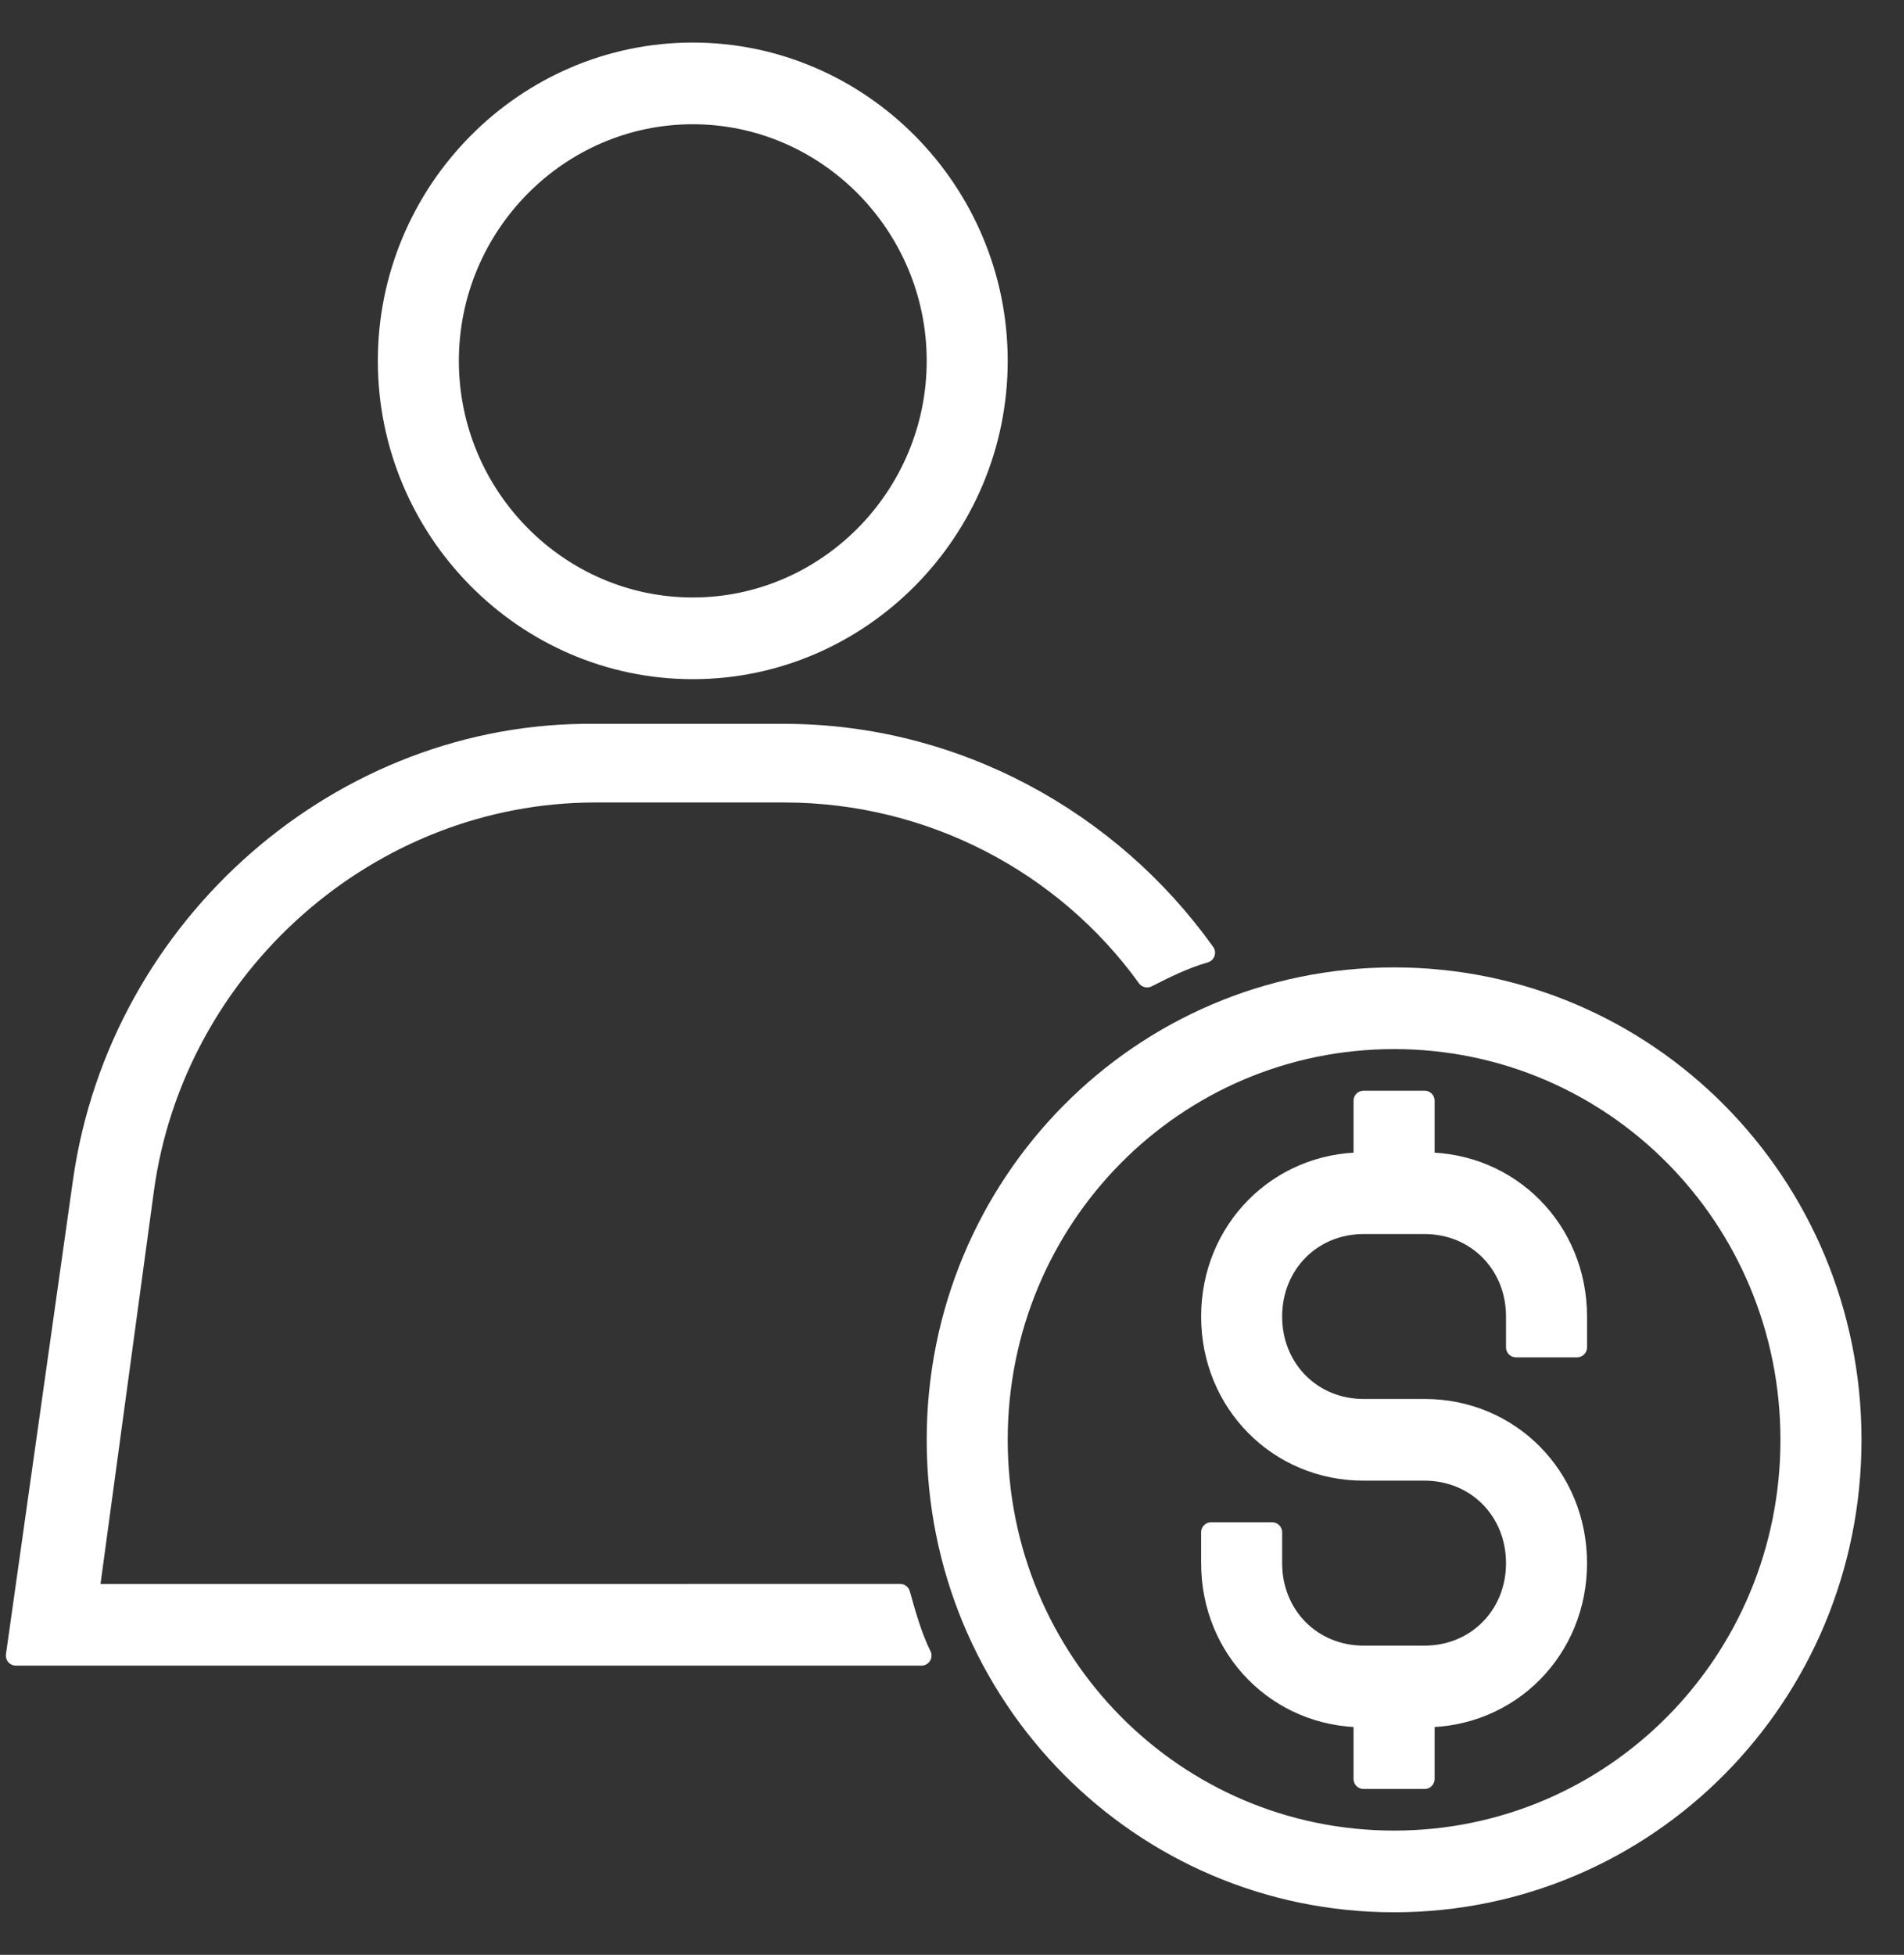 <?xml version="1.0" encoding="UTF-8"?>
<svg width="38px" height="39px" viewBox="0 0 38 39" version="1.1" xmlns="http://www.w3.org/2000/svg" xmlns:xlink="http://www.w3.org/1999/xlink">
    <rect x="0" y="0" width="38" height="39" fill="#333333" stroke="none"/>
    <!-- Generator: Sketch 50.2 (55047) - http://www.bohemiancoding.com/sketch -->
    <title>ico-proregister3</title>
    <desc>Created with Sketch.</desc>
    <defs></defs>
    <g id="Registro---Ingreso" stroke="none" stroke-width="1" fill="none" fill-rule="evenodd" stroke-linecap="round" stroke-linejoin="round">
        <g id="Registro---Ingreso/Registro---PRO" transform="translate(-91, -532)" fill="#FFFFFF" stroke="#FFFFFF" stroke-width="0.4">
            <g id="ico-proregister3" transform="translate(91, 533)">
                <path d="M27.823,18.5 C22.772,18.5 18.695,22.621 18.695,27.726 C18.695,32.83 22.772,36.951 27.823,36.951 C32.874,36.951 36.952,32.83 36.952,27.726 C36.952,22.621 32.874,18.5 27.823,18.5 Z M27.823,35.721 C23.442,35.721 19.912,32.154 19.912,27.726 C19.912,23.298 23.442,19.73 27.823,19.73 C32.205,19.73 35.734,23.298 35.734,27.726 C35.734,32.154 32.205,35.721 27.823,35.721 Z" id="Fill-1"></path>
                <path d="M28.432,22.19 L28.432,20.96 L27.214,20.96 L27.214,22.19 C25.511,22.19 24.172,23.543 24.172,25.265 C24.172,26.987 25.511,28.34 27.214,28.34 L28.432,28.34 C29.466,28.34 30.257,29.14 30.257,30.186 C30.257,31.231 29.466,32.031 28.432,32.031 L27.214,32.031 C26.18,32.031 25.389,31.231 25.389,30.186 L25.389,29.57 L24.172,29.57 L24.172,30.186 C24.172,31.908 25.511,33.261 27.214,33.261 L27.214,34.491 L28.432,34.491 L28.432,33.261 C30.136,33.261 31.474,31.908 31.474,30.186 C31.474,28.463 30.136,27.11 28.432,27.11 L27.214,27.11 C26.18,27.11 25.389,26.311 25.389,25.265 C25.389,24.22 26.18,23.42 27.214,23.42 L28.432,23.42 C29.466,23.42 30.257,24.22 30.257,25.265 L30.257,25.88 L31.474,25.88 L31.474,25.265 C31.474,23.543 30.136,22.19 28.432,22.19 Z" id="Fill-2"></path>
                <path d="M13.826,12.35 C17.173,12.35 19.912,9.582 19.912,6.199 C19.912,2.817 17.173,0.049 13.826,0.049 C10.479,0.049 7.741,2.817 7.741,6.199 C7.741,9.582 10.479,12.35 13.826,12.35 Z M13.826,1.279 C16.504,1.279 18.695,3.493 18.695,6.199 C18.695,8.906 16.504,11.12 13.826,11.12 C11.149,11.12 8.958,8.906 8.958,6.199 C8.958,3.493 11.149,1.279 13.826,1.279 Z" id="Fill-3"></path>
                <path d="M1.777,30.801 L2.872,22.744 C3.481,18.254 7.375,14.81 11.879,14.81 L15.652,14.81 C18.573,14.81 21.251,16.224 22.894,18.5 C23.259,18.315 23.624,18.131 24.05,18.008 C22.164,15.363 19.06,13.641 15.652,13.641 L11.879,13.641 C6.828,13.58 2.386,17.454 1.656,22.559 L0.317,32.03 L18.391,32.03 C18.208,31.661 18.086,31.231 17.965,30.8 L1.777,30.801 Z" id="Fill-4"></path>
            </g>
        </g>
    </g>
</svg>